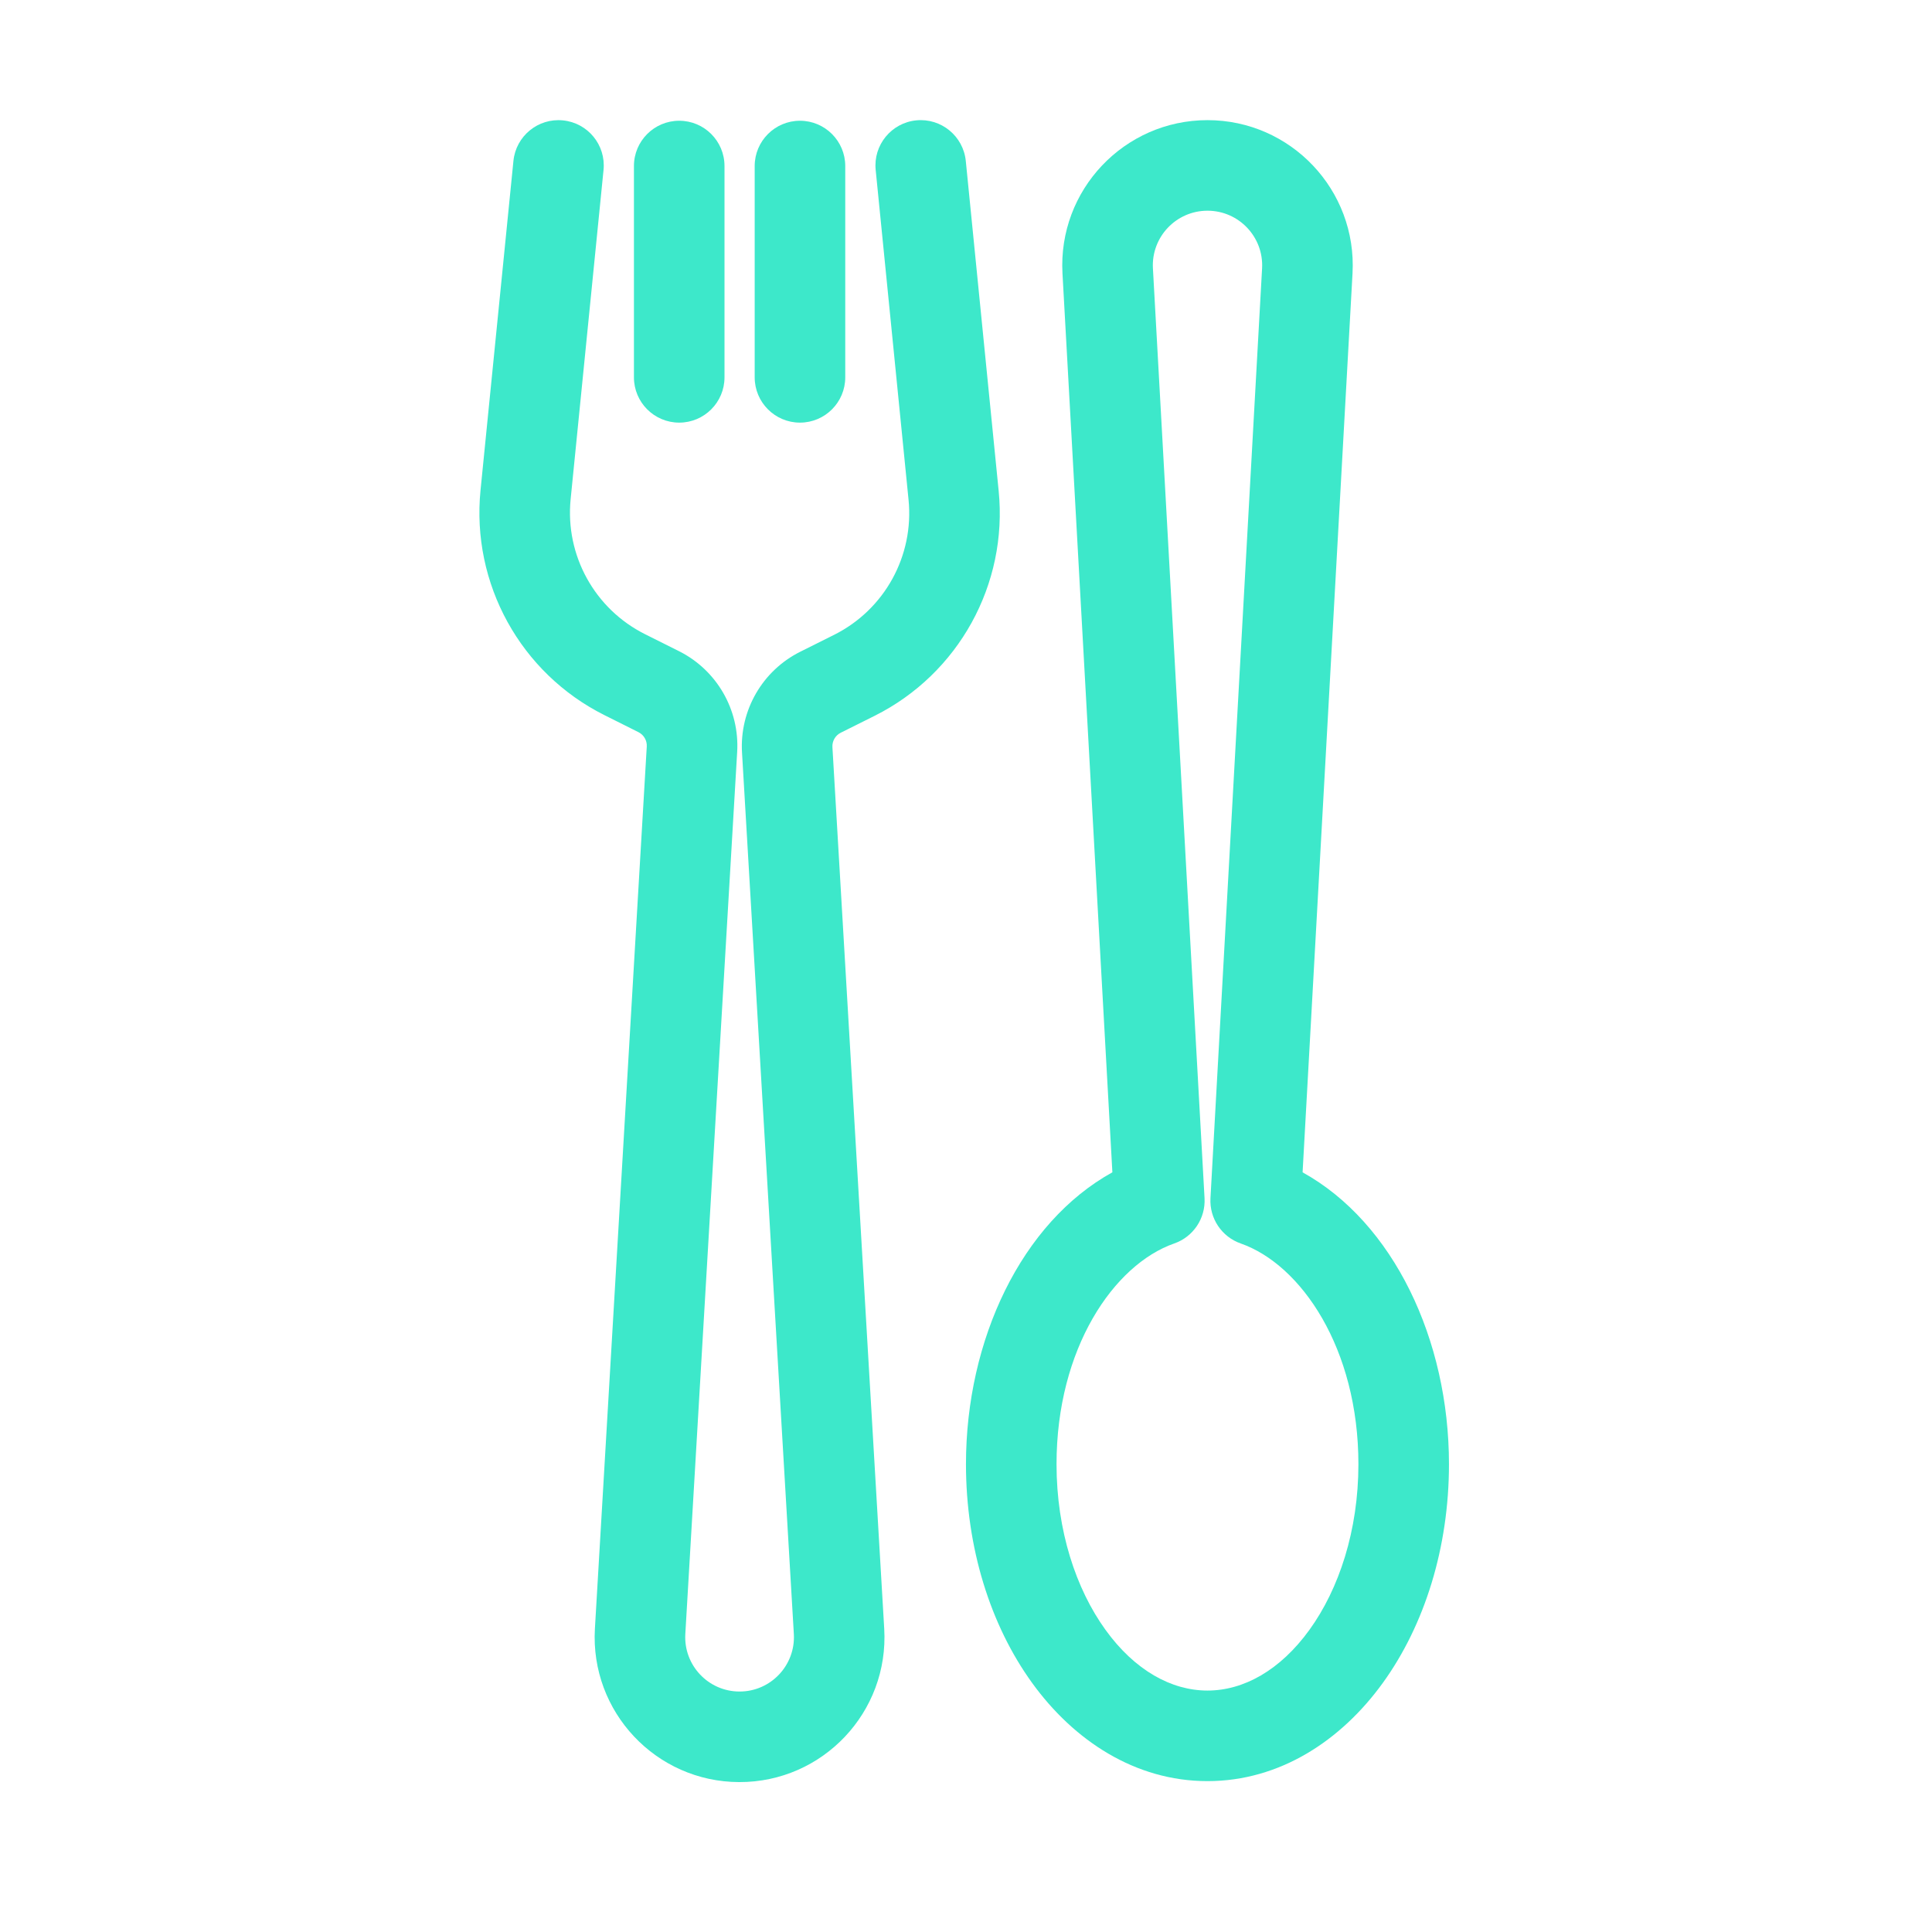 <svg width="64" height="64" viewBox="0 0 64 64" fill="none" xmlns="http://www.w3.org/2000/svg">
<path fill-rule="evenodd" clip-rule="evenodd" d="M40 3.98C37.238 3.98 35.043 6.3 35.196 9.058L36.849 38.834C33.838 40.498 31.999 44.379 31.999 48.502C31.999 51.268 32.806 53.833 34.187 55.744C35.566 57.654 37.601 59.002 39.999 59.002C42.397 59.002 44.432 57.654 45.811 55.744C47.191 53.833 47.999 51.268 47.999 48.502C47.999 44.38 46.16 40.5 43.15 38.835L44.804 9.058C44.957 6.3 42.762 3.98 40 3.98ZM38.192 8.891C38.134 7.853 38.96 6.98 40 6.98C41.04 6.98 41.866 7.853 41.808 8.891L40.098 39.693C40.061 40.36 40.47 40.971 41.101 41.192C43.103 41.892 44.999 44.672 44.999 48.502C44.999 50.707 44.351 52.642 43.379 53.988C42.405 55.336 41.191 56.002 39.999 56.002C38.807 56.002 37.592 55.336 36.619 53.988C35.647 52.642 34.999 50.707 34.999 48.502C34.999 44.671 36.895 41.891 38.899 41.191C39.53 40.971 39.939 40.359 39.902 39.692L38.192 8.891Z" fill="#3DE8CA"/>
<path d="M19.993 5.629C20.075 4.805 19.474 4.07 18.649 3.988C17.825 3.905 17.09 4.507 17.008 5.331L15.918 16.239C15.609 19.335 17.244 22.301 20.027 23.692L21.15 24.254C21.328 24.343 21.437 24.531 21.425 24.73L19.707 53.952C19.546 56.704 21.729 59.026 24.486 59.034C27.253 59.042 29.454 56.715 29.291 53.952L27.575 24.75C27.563 24.55 27.671 24.363 27.85 24.273L28.974 23.712C31.756 22.32 33.391 19.355 33.082 16.26L31.993 5.331C31.91 4.507 31.176 3.905 30.351 3.987C29.527 4.07 28.925 4.805 29.008 5.629L30.097 16.557C30.282 18.415 29.302 20.194 27.632 21.029L26.509 21.59C25.256 22.216 24.498 23.529 24.58 24.926L26.297 54.128C26.357 55.164 25.532 56.037 24.494 56.034C23.46 56.031 22.642 55.16 22.702 54.128L24.42 24.906C24.502 23.509 23.743 22.197 22.491 21.57L21.369 21.009C19.699 20.174 18.718 18.395 18.903 16.537L19.993 5.629Z" fill="#3DE8CA"/>
<path d="M24 5.5C24 4.671 23.328 4 22.5 4C21.672 4 21 4.671 21 5.5V12.5C21 13.328 21.672 14 22.5 14C23.328 14 24 13.328 24 12.5V5.5Z" fill="#3DE8CA"/>
<path d="M26.5 4C27.328 4 28 4.672 28 5.5V12.5C28 13.328 27.328 14 26.5 14C25.672 14 25 13.328 25 12.5V5.5C25 4.672 25.672 4 26.5 4Z" fill="#3DE8CA"/>
</svg>
